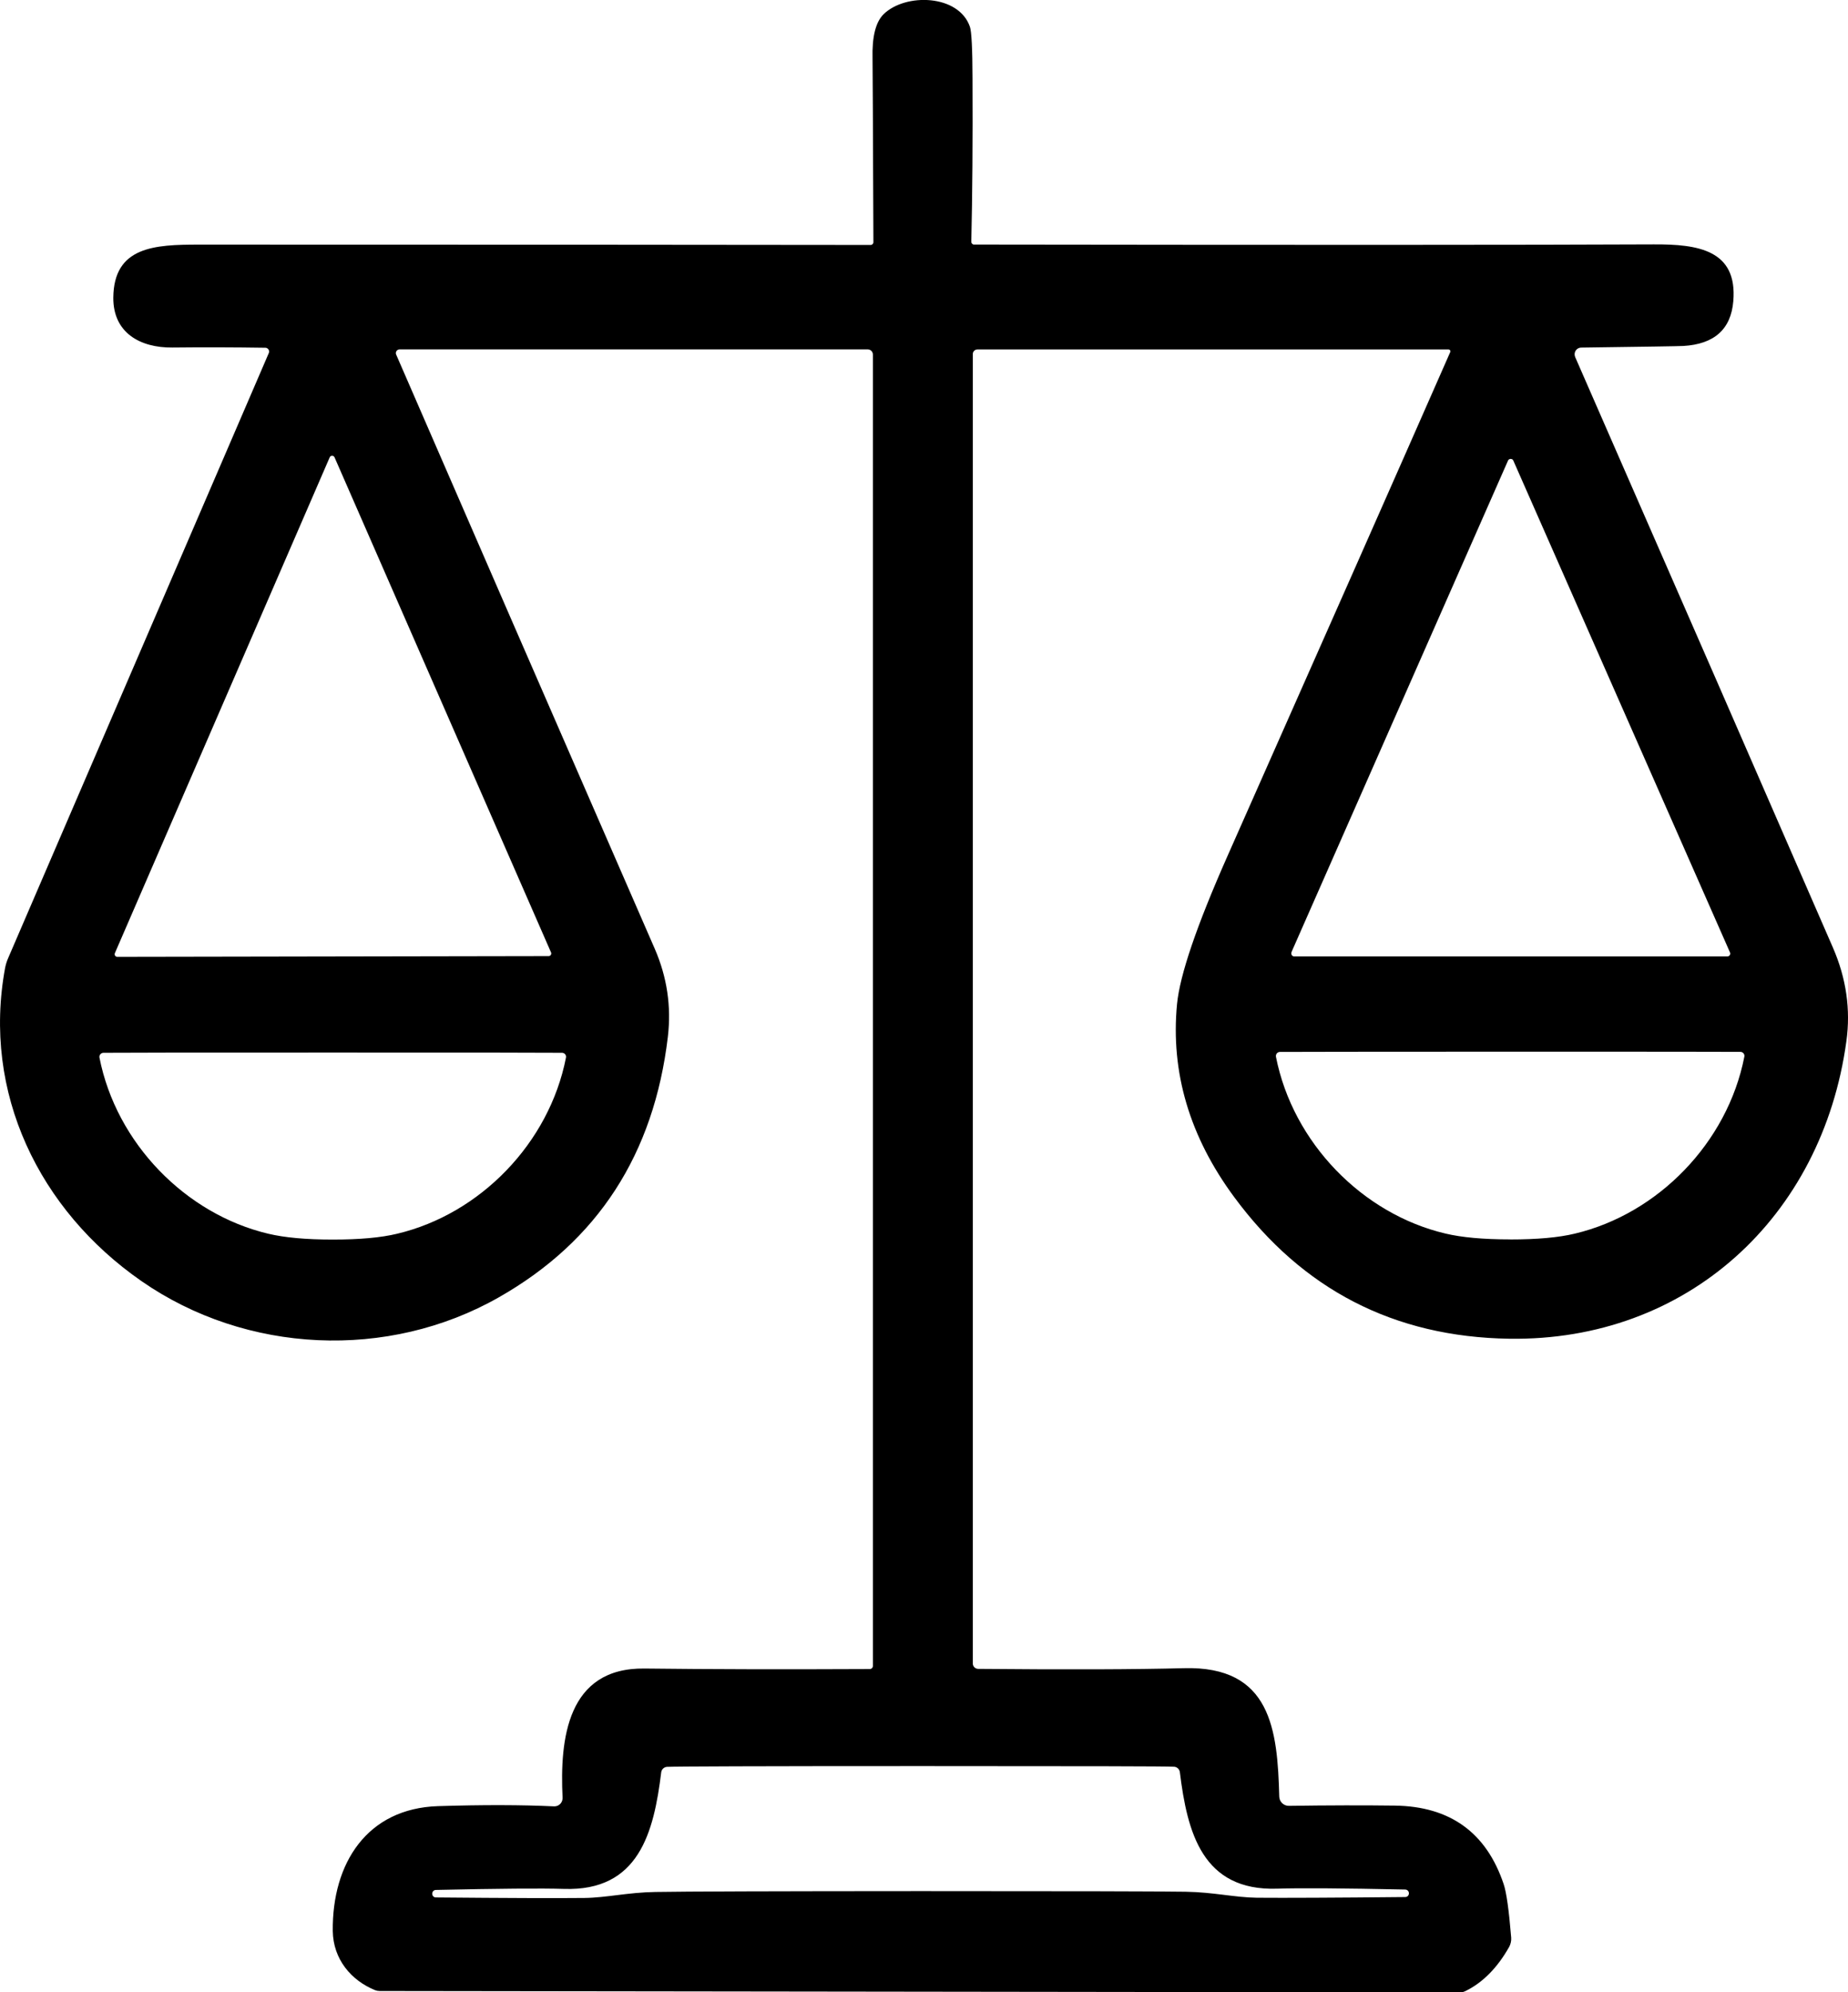 <?xml version="1.0" encoding="UTF-8"?>
<svg id="Layer_2" data-name="Layer 2" xmlns="http://www.w3.org/2000/svg" viewBox="0 0 320.15 345.18">
  <defs>
    <style>
      .cls-1 {
        stroke-width: 0px;
      }
    </style>
  </defs>
  <g id="Layer_2-2" data-name="Layer 2">
    <g id="_ÎÓÈ_1" data-name=" ÎÓÈ 1">
      <path class="cls-1" d="M251.24,61.01c.08-.17,0-.37-.17-.44-.04-.02-.09-.03-.13-.03h-81.6c-.45,0-.81.36-.81.81h0v226.86c0,.5.41.92.93.93,15.36.14,27.24.1,35.62-.12,15.17-.43,16.23,10.73,16.54,22.25.02.9.77,1.61,1.66,1.6,6.94-.1,13.06-.11,18.37-.04,9.56.13,15.84,4.66,18.84,13.58.49,1.44.92,4.54,1.31,9.3.04.55-.09,1.12-.35,1.6-2.05,3.63-4.57,6.18-7.57,7.65-.3.15-.63.23-.96.23l-187.15-.24c-.27,0-.54-.05-.8-.15-4.13-1.68-7.25-5.35-7.32-10.24-.13-11.73,5.92-21.25,18.25-21.64,7.77-.24,14.46-.23,20.07.04.79.04,1.46-.58,1.49-1.37v-.13c-.49-10.11.77-22.55,14.19-22.38,11.05.13,24.05.16,39.02.09.31,0,.55-.24.55-.53V61.43c0-.5-.4-.9-.9-.9h-81.08c-.36,0-.66.28-.66.65,0,.09.01.18.06.27,11.52,26.55,26.46,60.87,44.8,102.95,2.12,4.89,2.88,9.97,2.26,15.23-2.41,20.35-12.16,35.4-29.27,45.13-19.19,10.93-43.76,9.82-61.93-2.81C6.82,209.67-3.13,189.35.89,167.66c.11-.55.28-1.1.5-1.61L46.57,61.16c.14-.33-.02-.72-.36-.86-.07-.03-.16-.05-.23-.05-5.38-.08-10.76-.1-16.12-.04-5.55.06-10.27-2.53-10.23-8.64.08-8.87,7.18-9.19,14.83-9.19,55.33,0,94.12.03,116.37.06.26,0,.48-.21.48-.48-.08-20.34-.13-30.95-.15-31.81-.1-3.77.54-6.33,1.92-7.69,3.78-3.7,13.02-3.45,14.95,2.18.28.81.44,3.79.45,8.93.05,10.68-.02,20.12-.21,28.32,0,.26.21.48.45.48h0c57.33.08,96.59.07,117.77-.03,7.66-.04,14.53.96,13.79,9.83-.4,4.87-3.29,7.46-8.67,7.77-.7.04-6.59.13-17.67.28-.64,0-1.16.53-1.15,1.17,0,.16.04.33.1.48,17.87,40.84,32.75,74.94,44.64,102.29,2.32,5.33,3.1,10.75,2.34,16.23-4.18,30.54-27.63,52.01-58.42,51.55-19.92-.31-35.8-8.49-47.65-24.56-7.72-10.46-11.02-21.61-9.89-33.43.49-5.03,3.4-13.58,8.75-25.66,16.5-37.24,29.37-66.33,38.58-87.29h0ZM19.9,165.14c-.1.23,0,.5.23.6.06.03.13.04.19.04l74.73-.13c.26,0,.45-.21.45-.46,0-.06-.01-.12-.04-.18l-37.51-85.79c-.11-.23-.38-.33-.6-.23-.11.05-.18.13-.23.24l-37.22,85.91h0ZM223.75,164.99c-.12.25,0,.55.24.67.06.03.14.05.21.05h75.05c.28,0,.5-.22.5-.5,0-.07-.01-.15-.05-.21l-37.53-85.2c-.11-.26-.41-.36-.67-.25-.11.05-.2.13-.25.25l-37.53,85.2h0ZM57.65,214.76c4.63,0,8.35-.33,11.15-1.01,14.36-3.4,26.35-15.68,29.25-30.52.08-.38-.18-.75-.57-.82-.04,0-.08-.01-.12-.01-1.68-.03-14.92-.04-39.71-.04s-38.02.01-39.71.04c-.4,0-.72.32-.72.7,0,.04,0,.09.01.13,2.91,14.82,14.91,27.12,29.25,30.52,2.81.67,6.52,1.01,11.16,1.01ZM261.64,214.74c4.65,0,8.37-.33,11.19-1.01,14.41-3.42,26.45-15.76,29.36-30.64.09-.38-.16-.75-.55-.84-.05-.01-.1-.01-.16-.01-1.68-.02-14.97-.03-39.86-.03-24.88,0-38.17.03-39.86.04-.4,0-.72.31-.72.7,0,.05,0,.1.01.15,2.93,14.87,14.97,27.23,29.37,30.62,2.81.67,6.55,1.01,11.2,1.01ZM159.48,327.64c25.4,0,40.72.03,45.94.11,4.83.08,8.47.99,12.32,1.04,4.89.04,13.45,0,25.7-.12.36,0,.64-.28.64-.63h0v-.03c0-.35-.28-.63-.63-.64-10.9-.23-18.3-.28-22.18-.15-12.98.43-15.59-9.77-16.87-20.19-.07-.52-.5-.92-1.02-.94-1.31-.08-15.95-.11-43.91-.11s-42.6.06-43.9.13c-.53.03-.95.43-1.02.94-1.28,10.44-3.87,20.64-16.86,20.21-3.88-.12-11.27-.06-22.18.18-.35,0-.63.29-.63.64v.03c0,.35.28.63.64.63,12.25.11,20.81.14,25.7.09,3.84-.04,7.49-.96,12.32-1.04,5.22-.09,20.54-.14,45.94-.15h-.01Z"/>
    </g>
  </g>
</svg>